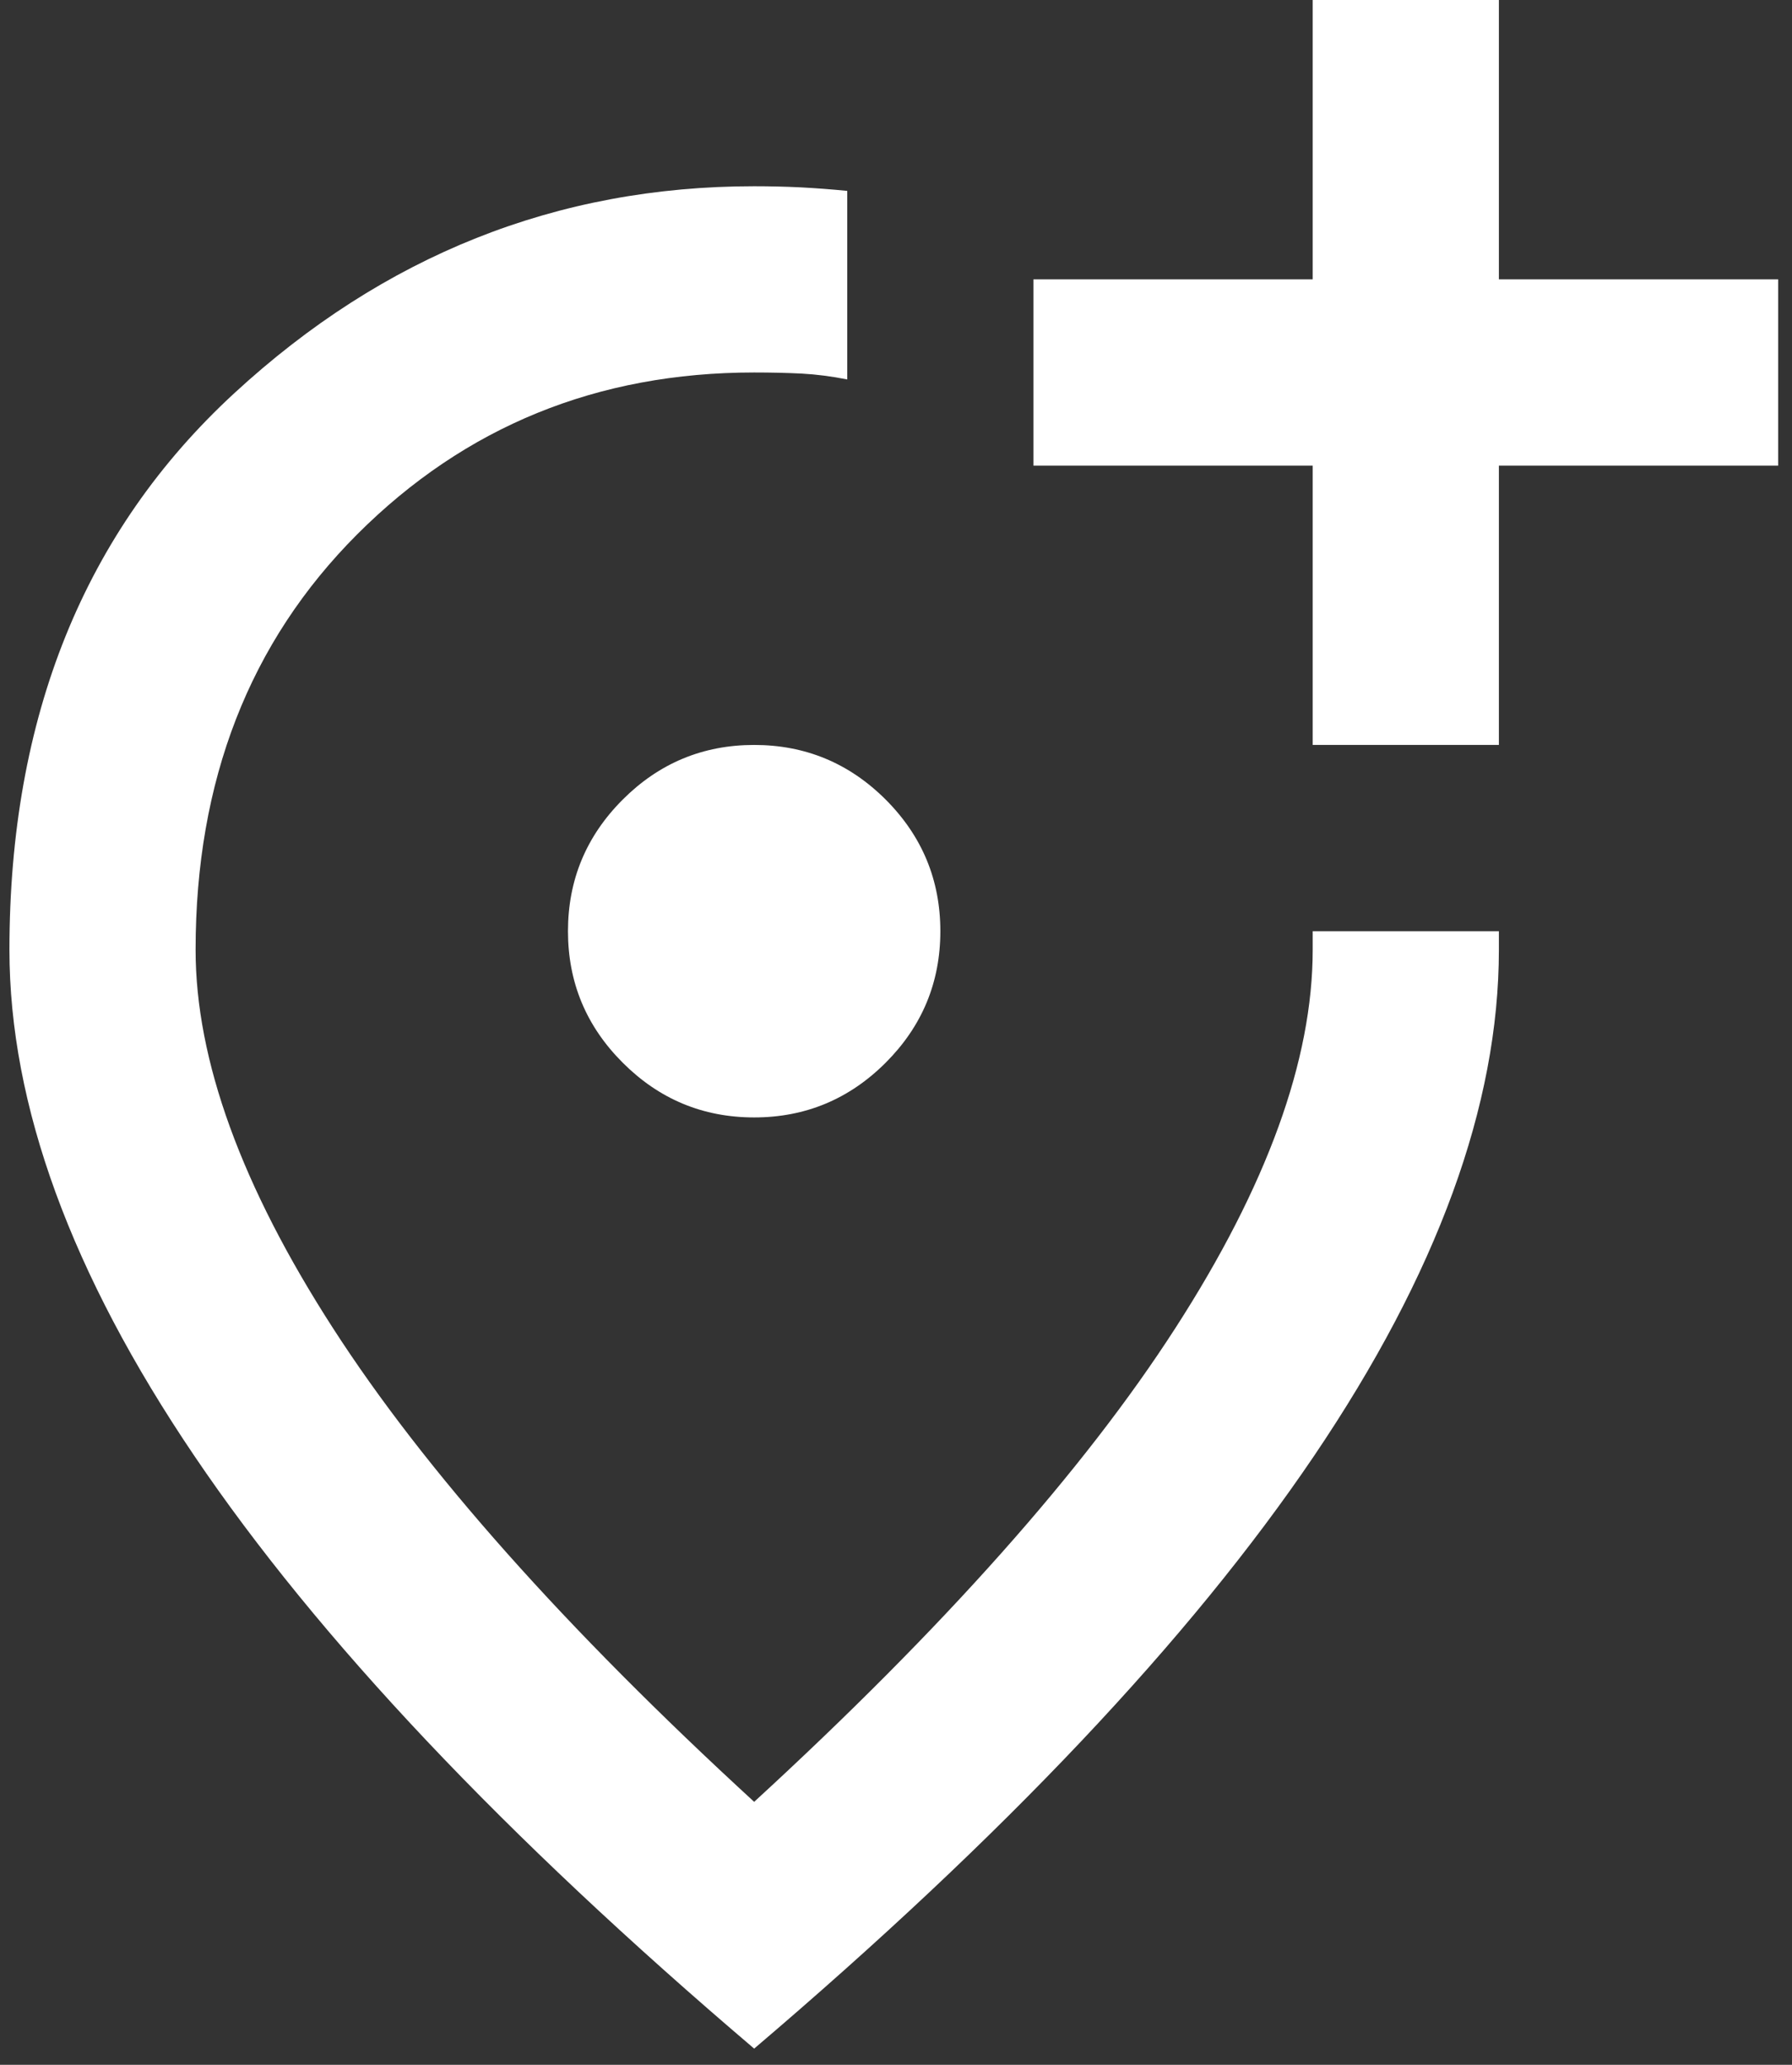 <svg width="79" height="91" viewBox="0 0 79 91" fill="none" xmlns="http://www.w3.org/2000/svg">
<rect x="0" y="0" width="79" height="91" fill="#333333" stroke="none"/>
<path d="M57.87 32.831H66.078V20.52H78.39V12.312H66.078V0H57.87V12.312H45.559V20.52H57.87V32.831ZM33.247 49.247C35.504 49.247 37.437 48.442 39.046 46.834C40.652 45.228 41.455 43.296 41.455 41.039C41.455 38.782 40.652 36.849 39.046 35.24C37.437 33.634 35.504 32.831 33.247 32.831C30.99 32.831 29.058 33.634 27.452 35.24C25.843 36.849 25.039 38.782 25.039 41.039C25.039 43.296 25.843 45.228 27.452 46.834C29.058 48.442 30.99 49.247 33.247 49.247ZM33.247 90.286C22.235 80.915 14.011 72.211 8.574 64.173C3.135 56.137 0.416 48.7 0.416 41.86C0.416 31.6 3.717 23.426 10.318 17.339C16.917 11.252 24.56 8.208 33.247 8.208C33.931 8.208 34.615 8.224 35.299 8.257C35.983 8.293 36.667 8.345 37.351 8.413V16.723C36.667 16.587 35.999 16.5 35.348 16.465C34.7 16.432 33.999 16.416 33.247 16.416C26.339 16.416 20.507 18.792 15.752 23.544C11 28.299 8.623 34.404 8.623 41.86C8.623 46.716 10.641 52.273 14.677 58.53C18.712 64.79 24.902 71.75 33.247 79.41C41.591 71.75 47.782 64.79 51.817 58.53C55.852 52.273 57.87 46.716 57.87 41.86V41.039H66.078V41.86C66.078 48.7 63.36 56.137 57.924 64.173C52.484 72.211 44.259 80.915 33.247 90.286Z" fill="white"/>
</svg>
